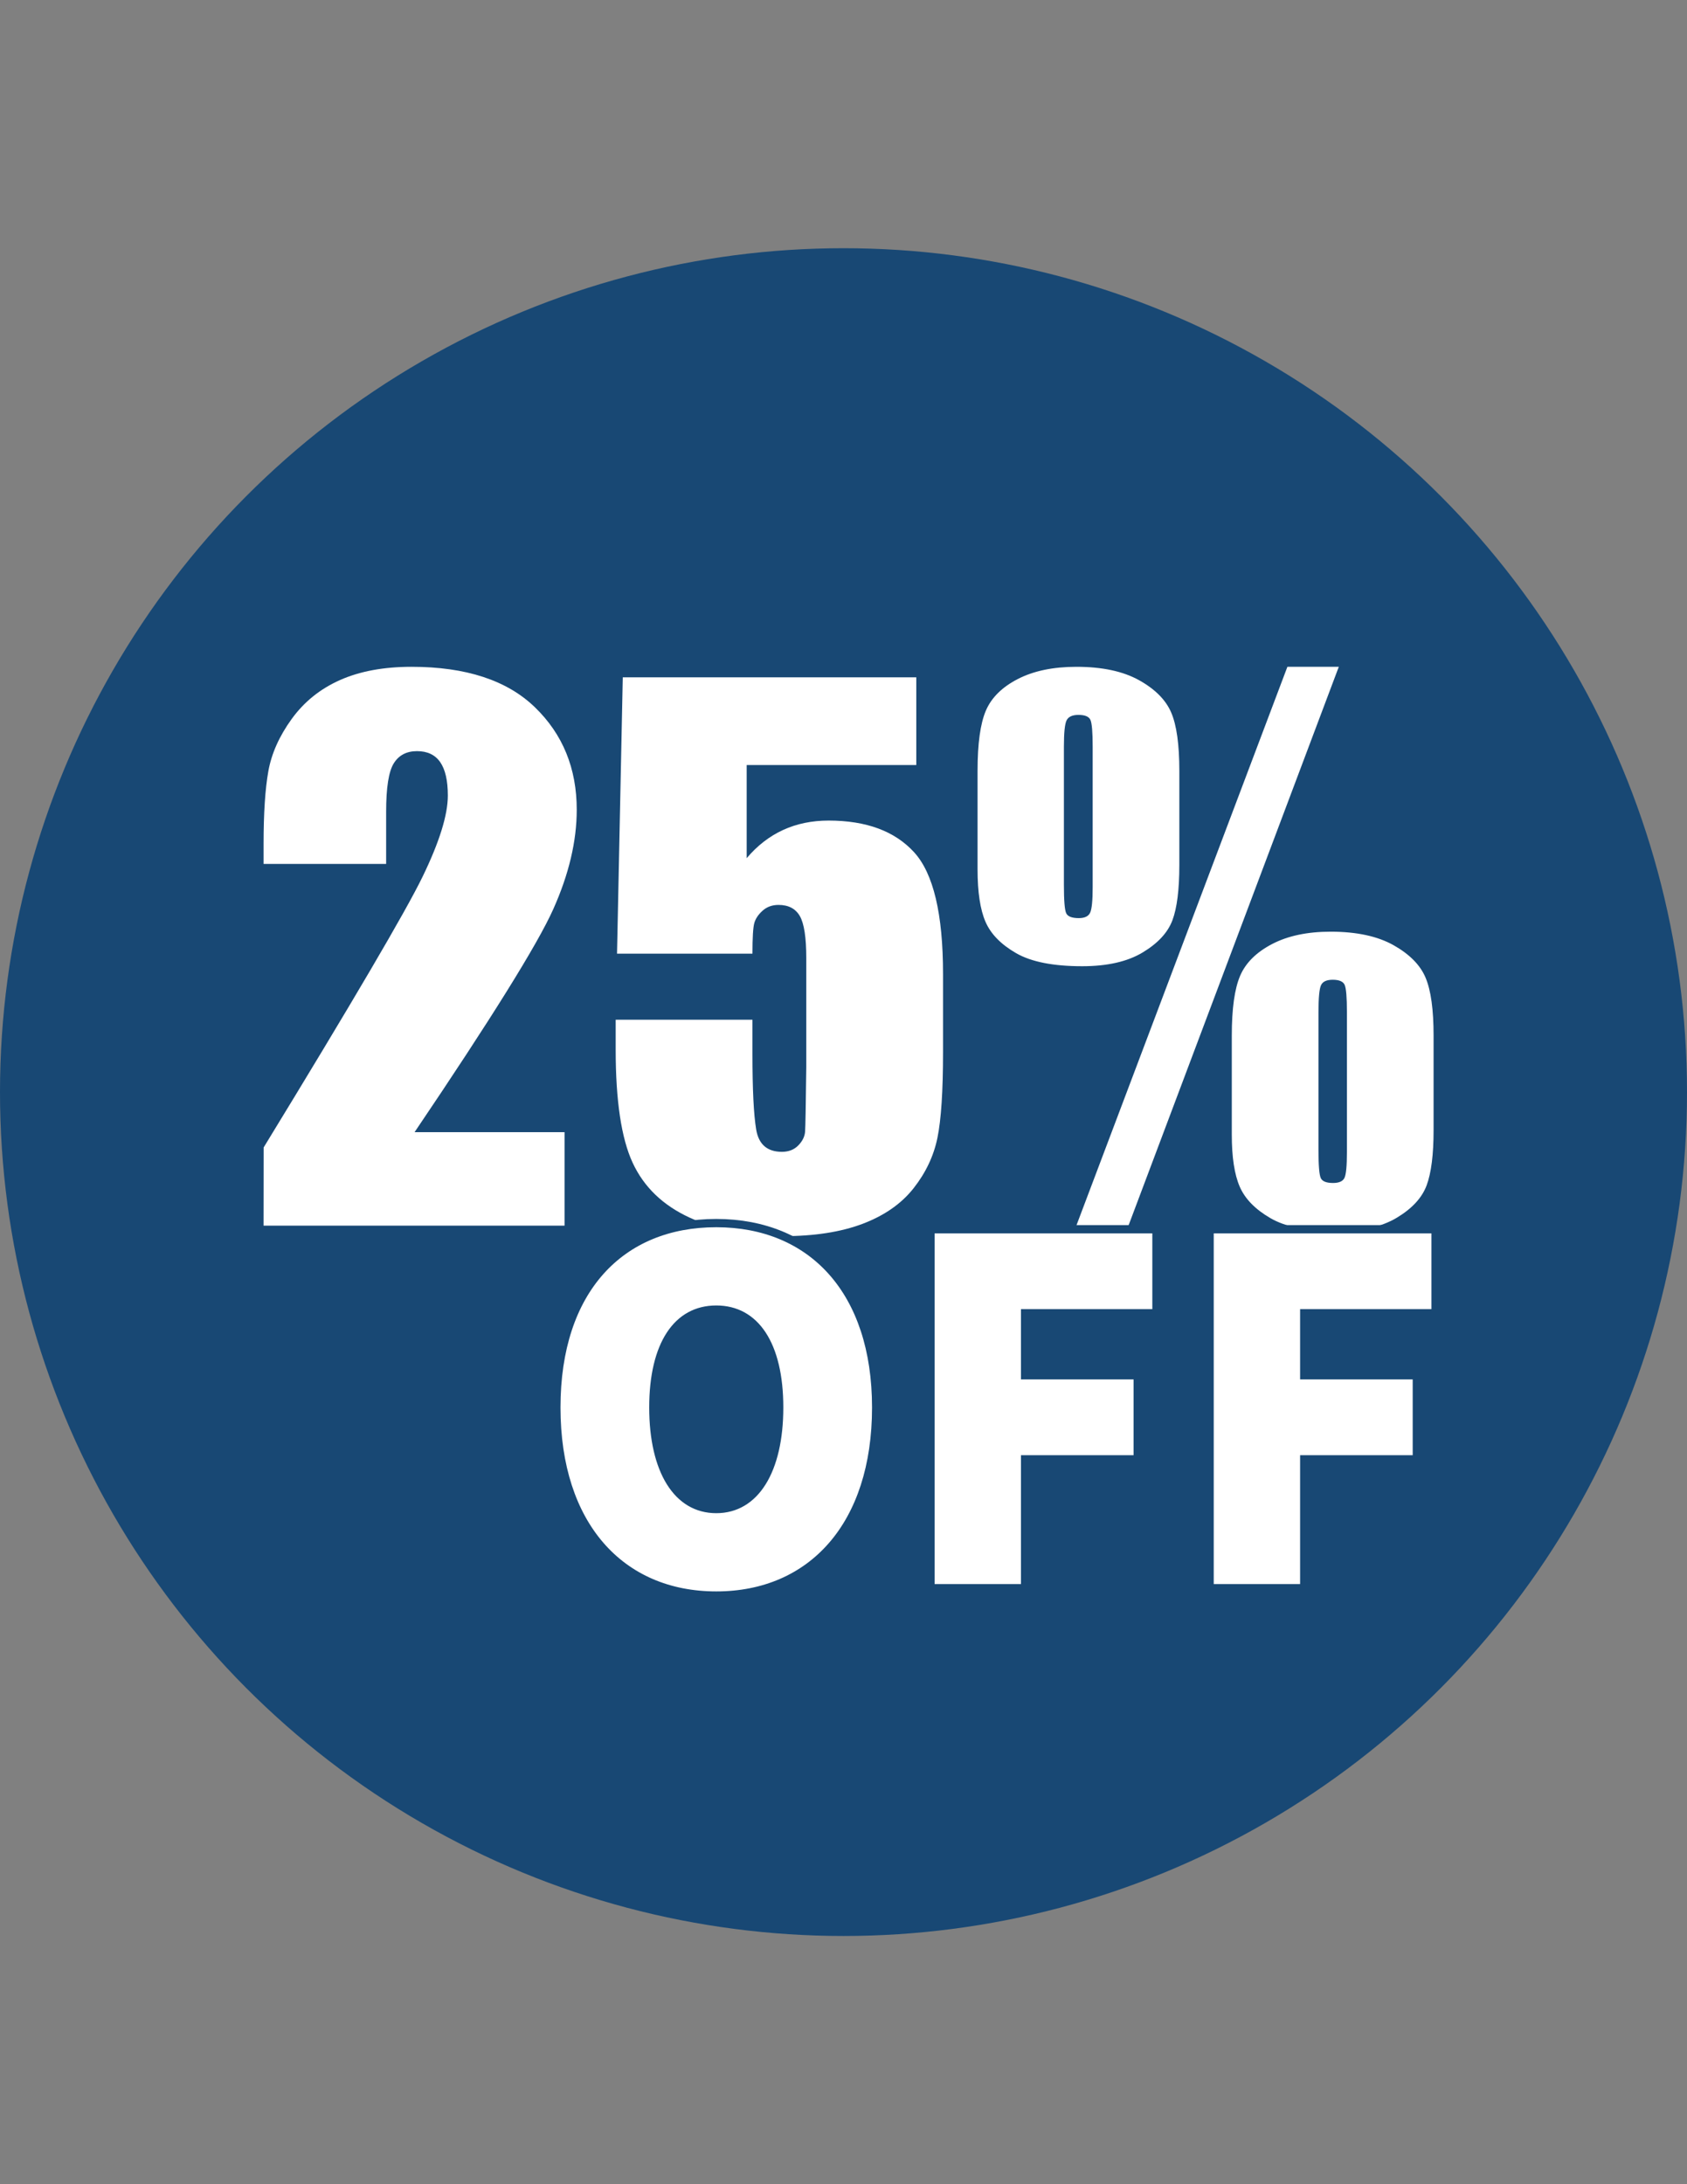 <?xml version="1.0" encoding="utf-8"?>
<!-- Generator: Adobe Illustrator 16.0.3, SVG Export Plug-In . SVG Version: 6.00 Build 0)  -->
<!DOCTYPE svg PUBLIC "-//W3C//DTD SVG 1.1//EN" "http://www.w3.org/Graphics/SVG/1.1/DTD/svg11.dtd">
<svg version="1.1" id="Capa_1" xmlns="http://www.w3.org/2000/svg" xmlns:xlink="http://www.w3.org/1999/xlink" x="0px" y="0px"
	 width="612px" height="792px" viewBox="0 0 612 792" enable-background="new 0 0 612 792" xml:space="preserve">
<rect x="0" y="0" width="612" height="792" fill="#808080" stroke="none"/>
<circle fill="#184874" cx="306" cy="396" r="306"/>
<g display="none">
	<path display="inline" fill="#FFFFFF" d="M152.184,390.288v28.152H76.296v-28.152H152.184z"/>
	<path display="inline" fill="#FFFFFF" d="M197.88,455.976c-7.344-3.264-13.056-8.154-17.544-14.688
		c-4.488-6.528-6.528-14.28-6.936-23.256h30.192c0.408,3.264,1.224,5.712,2.856,8.16c1.632,2.442,3.264,4.08,5.712,5.304
		c2.448,1.224,4.896,1.632,7.752,1.632c5.712,0,9.792-1.632,12.648-4.488c2.856-3.264,4.488-7.344,4.488-13.056v-3.672
		c0-5.712-1.224-10.608-3.672-13.464c-2.448-2.856-6.12-4.896-10.608-4.896h-13.056V365.4h13.056c3.672,0,6.528-1.224,8.568-4.08
		s2.856-6.528,2.856-11.832v-2.856c0-4.896-1.224-8.568-3.264-11.016c-2.04-2.448-5.304-4.08-9.384-4.08
		c-2.448,0-4.896,0.816-7.344,2.04c-2.04,1.224-4.08,3.264-5.304,5.712c-1.632,2.448-2.448,5.712-3.264,9.384h-29.784
		c0.816-9.384,3.264-17.544,7.752-24.48c4.08-6.936,9.792-11.832,16.32-15.504c6.528-3.672,14.28-5.304,22.848-5.304
		c13.464,0,24.072,3.672,31.824,10.608c7.344,6.936,11.016,16.728,11.016,29.784v4.488c0,7.344-1.632,13.464-5.304,18.768
		c-3.672,5.304-8.568,9.384-15.504,11.832c7.344,1.632,13.056,5.712,17.136,11.832c4.08,6.121,6.12,13.873,6.12,23.256v4.488
		c0,8.976-1.632,16.728-5.304,22.848c-3.672,6.528-8.568,11.424-15.504,14.688c-6.528,3.673-14.688,5.305-24.48,5.305
		C213.384,461.28,205.224,459.648,197.88,455.976z"/>
	<path display="inline" fill="#FFFFFF" d="M306.408,449.448c-7.752-7.752-11.832-18.36-11.832-32.232V347.04
		c0-13.872,4.08-24.48,11.832-32.232c7.752-7.752,19.176-11.424,34.271-11.424c15.102,0,26.521,3.672,34.272,11.424
		s11.832,18.36,11.832,32.232v70.176c0,13.872-4.08,24.48-11.832,32.232c-7.344,7.752-19.176,11.832-33.864,11.832
		C325.992,461.28,314.568,457.2,306.408,449.448z M353.736,427.008c2.854-4.08,4.08-9.792,4.08-17.136v-55.488
		c0-7.344-1.229-13.056-4.08-17.136c-2.856-4.08-6.938-6.12-13.062-6.12c-5.712,0-10.194,2.04-13.056,6.12s-4.08,9.792-4.08,17.136
		v55.488c0,7.344,1.224,13.464,4.08,17.136c2.854,4.08,6.936,6.12,13.056,6.12S351.288,431.088,353.736,427.008z"/>
	<path display="inline" fill="#FFFFFF" d="M416.568,364.176c-4.896-4.896-7.35-11.424-7.35-19.992V330.72
		c0-8.568,2.448-15.096,7.35-19.992c4.896-4.896,11.832-7.344,20.396-7.344c8.979,0,15.912,2.448,20.4,7.344
		c4.896,4.896,7.344,11.424,7.344,20.4v13.056c0,8.568-2.448,15.504-7.344,19.992c-4.896,4.488-11.832,6.936-20.4,6.936
		C428.4,371.112,421.464,369.072,416.568,364.176z M503.88,305.016H530.4L449.616,459.24h-26.521L503.88,305.016z M440.64,347.856
		c0.816-1.224,1.229-2.448,1.229-4.488v-11.832c0-2.04-0.408-3.264-1.229-4.488c-0.813-1.224-2.04-1.632-3.672-1.632
		s-2.854,0.408-3.672,1.632c-0.813,1.224-1.224,2.448-1.224,4.488v11.424c0,2.04,0.407,3.672,1.224,4.488
		c0.816,1.224,2.04,1.632,3.672,1.632S439.824,348.672,440.64,347.856z M493.68,453.936c-4.896-4.896-7.344-11.424-7.344-19.986
		V420.48c0-8.568,2.448-15.102,7.344-19.992c4.896-4.896,11.832-7.344,20.4-7.344c8.976,0,15.912,2.448,20.4,7.344
		c4.896,4.896,7.344,11.424,7.344,20.396v13.062c0,8.563-2.448,15.504-7.344,19.986c-4.896,4.896-11.832,6.938-20.4,6.938
		C505.104,461.28,498.168,458.832,493.68,453.936z M517.752,437.616c0.816-1.229,1.224-2.448,1.224-4.488v-11.832
		c0-2.04-0.402-3.264-1.224-4.488c-0.816-1.224-2.04-1.632-3.672-1.632s-2.856,0.408-3.672,1.632
		c-0.816,1.229-1.229,2.448-1.229,4.488v11.424c0,2.04,0.408,3.672,1.229,4.488c0.813,1.224,2.04,1.632,3.672,1.632
		S516.936,438.84,517.752,437.616z"/>
</g>
<g enable-background="new    ">
	<path fill="#FFFFFF" d="M204.803,410.533v33.896H95.622l0.031-28.37c32.34-52.891,51.561-85.62,57.661-98.188
		c6.099-12.567,9.15-22.371,9.15-29.414c0-5.404-0.923-9.436-2.768-12.098c-1.846-2.659-4.653-3.991-8.424-3.991
		c-3.773,0-6.581,1.474-8.424,4.422c-1.846,2.947-2.767,8.802-2.767,17.562v18.914H95.622v-7.246c0-11.134,0.572-19.915,1.72-26.344
		c1.146-6.427,3.97-12.752,8.474-18.975c4.502-6.222,10.356-10.931,17.562-14.124c7.204-3.193,15.843-4.789,25.914-4.789
		c19.731,0,34.653,4.893,44.766,14.676c10.111,9.785,15.167,22.168,15.167,37.151c0,11.381-2.846,23.417-8.538,36.107
		c-5.691,12.691-22.456,39.628-50.294,80.812L204.803,410.533L204.803,410.533z"/>
	<path fill="#FFFFFF" d="M332.407,245.594v31.809h-61.53v33.774c7.695-9.089,17.603-13.633,29.721-13.633
		c13.673,0,24.01,3.828,31.011,11.483c7,7.656,10.5,22.373,10.5,44.151v28.37c0,14.083-0.679,24.421-2.026,31.011
		c-1.351,6.595-4.237,12.692-8.658,18.302c-4.421,5.606-10.583,9.905-18.48,12.896c-7.902,2.988-17.543,4.483-28.923,4.483
		c-12.773,0-24.031-2.232-33.774-6.693c-9.745-4.462-16.663-11.115-20.755-19.958c-4.095-8.842-6.141-22.515-6.141-41.02V369.76
		h49.617v12.404c0,12.855,0.449,21.98,1.351,27.388c0.9,5.403,4.01,8.105,9.333,8.105c2.457,0,4.44-0.777,5.957-2.333
		c1.514-1.558,2.333-3.234,2.457-5.036c0.123-1.8,0.265-9.619,0.43-23.457v-39.424c0-7.449-0.779-12.526-2.333-15.229
		c-1.556-2.702-4.135-4.053-7.737-4.053c-2.293,0-4.218,0.696-5.772,2.088c-1.557,1.393-2.56,2.886-3.009,4.482
		c-0.451,1.597-0.675,5.302-0.675,11.115h-49.13l2.087-100.217L332.407,245.594L332.407,245.594z"/>
	<path fill="#FFFFFF" d="M427.834,279.49v34.143c0,8.925-0.842,15.618-2.518,20.08c-1.683,4.464-5.281,8.352-10.812,11.667
		c-5.524,3.316-12.834,4.975-21.922,4.975c-10.48,0-18.465-1.576-23.949-4.729c-5.483-3.151-9.188-6.939-11.111-11.36
		c-1.928-4.421-2.889-10.766-2.889-19.036v-35.74c0-9.825,1.001-17.09,3.008-21.799c2.009-4.708,5.875-8.536,11.606-11.483
		c5.729-2.947,12.813-4.421,21.247-4.421c9.334,0,16.906,1.617,22.721,4.851c5.813,3.235,9.701,7.146,11.666,11.729
		C426.852,262.953,427.834,269.993,427.834,279.49z M396.393,270.771c0-5.238-0.266-8.474-0.799-9.702s-1.982-1.842-4.356-1.842
		c-2.211,0-3.646,0.656-4.302,1.965c-0.653,1.311-0.979,4.504-0.979,9.579v50.108c0,5.731,0.287,9.171,0.86,10.316
		c0.568,1.147,2.088,1.72,4.544,1.72c2.129,0,3.5-0.655,4.112-1.966c0.613-1.309,0.92-4.379,0.92-9.211V270.771L396.393,270.771z
		 M485.678,241.787l-77.737,206.45h-18.914l78.006-206.45H485.678z M520.066,375.531v34.265c0,8.843-0.843,15.52-2.521,20.021
		c-1.68,4.504-5.281,8.411-10.807,11.729c-5.527,3.315-12.836,4.974-21.925,4.974c-10.397,0-18.358-1.597-23.889-4.787
		c-5.525-3.193-9.254-7-11.176-11.425c-1.926-4.421-2.887-10.725-2.887-18.913v-35.858c0-9.743,1.002-16.968,3.01-21.677
		c2.004-4.707,5.873-8.555,11.604-11.545c5.729-2.987,12.813-4.482,21.244-4.482c9.416,0,17.029,1.639,22.847,4.912
		c5.813,3.276,9.682,7.206,11.604,11.791C519.104,359.116,520.066,366.116,520.066,375.531z M488.627,366.934
		c0-5.238-0.268-8.493-0.799-9.764c-0.533-1.268-1.986-1.903-4.359-1.903c-2.211,0-3.623,0.656-4.235,1.965
		c-0.613,1.311-0.923,4.545-0.923,9.702v50.108c0,5.649,0.285,9.048,0.859,10.193c0.572,1.146,2.045,1.72,4.42,1.72
		c2.211,0,3.604-0.633,4.176-1.903c0.572-1.269,0.861-4.357,0.861-9.271V366.934L488.627,366.934z"/>
</g>
<g>
	<g>
		<g>
			<g>
				<path fill="#FFFFFF" stroke="#184874" stroke-width="5" stroke-linejoin="round" stroke-miterlimit="50" d="M202.832,510.361
					c0-42.277,22.975-65.863,57.01-65.863c34.036,0,57.01,24.03,57.01,65.863c0,42.272-22.974,67.193-57.01,67.193
					C225.806,577.559,202.832,552.639,202.832,510.361z M283.667,510.361c0-23.146-8.934-36.492-23.825-36.492
					c-14.891,0-23.825,13.352-23.825,36.492c0,23.142,8.935,37.826,23.825,37.826C274.733,548.188,283.667,533.503,283.667,510.361z
					"/>
				<path fill="#FFFFFF" stroke="#184874" stroke-width="5" stroke-linejoin="round" stroke-miterlimit="50" d="M338.551,446.724
					h79.984v28.48h-47.65v24.477h40.843v28.482h-40.843v46.728h-32.334V446.724L338.551,446.724z"/>
				<path fill="#FFFFFF" stroke="#184874" stroke-width="5" stroke-linejoin="round" stroke-miterlimit="50" d="M439.808,446.724
					h79.984v28.48h-47.65v24.477h40.848v28.482h-40.848v46.728h-32.334V446.724L439.808,446.724z"/>
			</g>
		</g>
	</g>
	<g>
		<g>
			<g>
				<path fill="#FFFFFF" stroke="#184874" stroke-miterlimit="10" d="M202.832,510.361c0-42.277,22.975-65.863,57.01-65.863
					c34.036,0,57.01,24.03,57.01,65.863c0,42.272-22.974,67.193-57.01,67.193C225.806,577.559,202.832,552.639,202.832,510.361z
					 M283.667,510.361c0-23.146-8.934-36.492-23.825-36.492c-14.891,0-23.825,13.352-23.825,36.492
					c0,23.142,8.935,37.826,23.825,37.826C274.733,548.188,283.667,533.503,283.667,510.361z"/>
				<path fill="#FFFFFF" stroke="#184874" stroke-miterlimit="10" d="M338.551,446.724h79.984v28.48h-47.65v24.477h40.843v28.482
					h-40.843v46.728h-32.334V446.724L338.551,446.724z"/>
				<path fill="#FFFFFF" stroke="#184874" stroke-miterlimit="10" d="M439.808,446.724h79.984v28.48h-47.65v24.477h40.848v28.482
					h-40.848v46.728h-32.334V446.724L439.808,446.724z"/>
			</g>
		</g>
	</g>
</g>
</svg>
